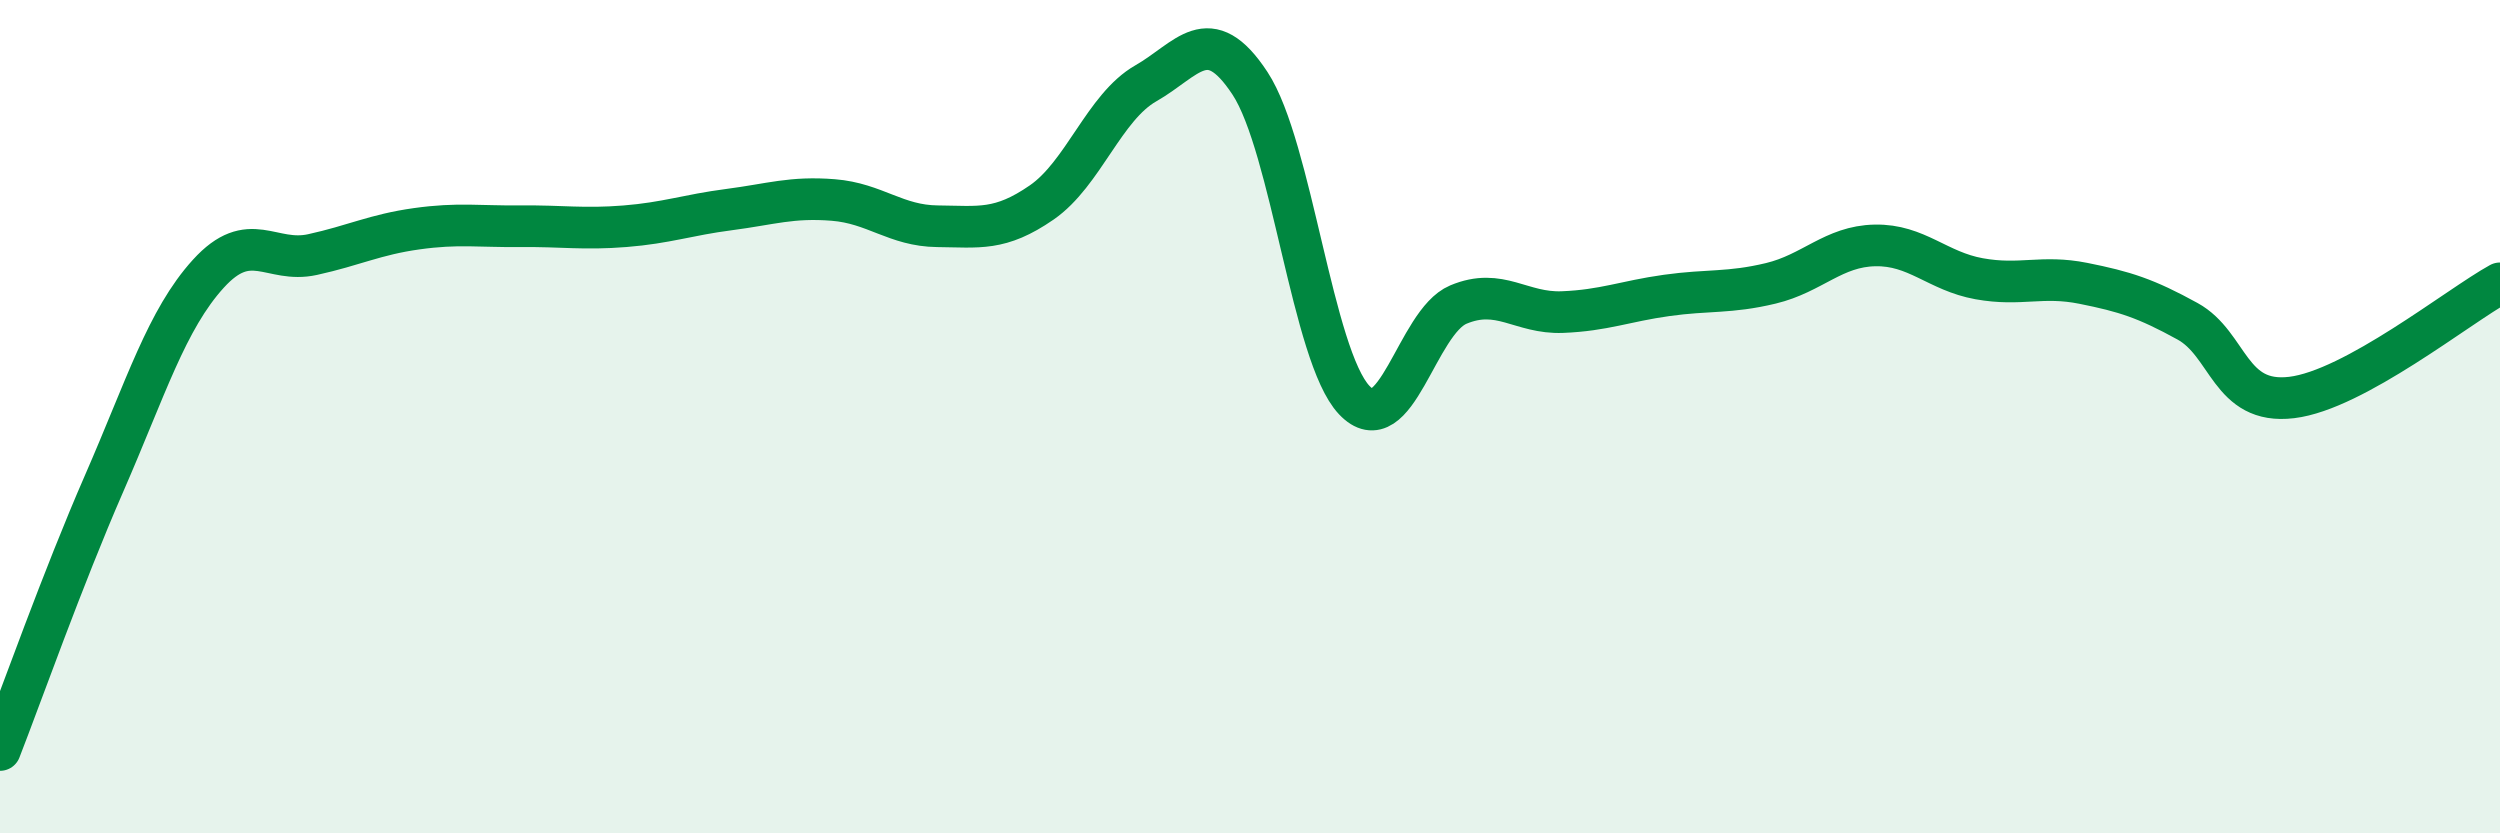 
    <svg width="60" height="20" viewBox="0 0 60 20" xmlns="http://www.w3.org/2000/svg">
      <path
        d="M 0,18 C 0.5,16.72 1.5,13.89 2.5,11.6 C 3.5,9.31 4,7.67 5,6.57 C 6,5.47 6.5,6.33 7.5,6.11 C 8.5,5.89 9,5.63 10,5.49 C 11,5.35 11.5,5.44 12.5,5.43 C 13.5,5.42 14,5.51 15,5.43 C 16,5.35 16.5,5.16 17.5,5.03 C 18.5,4.9 19,4.72 20,4.8 C 21,4.88 21.5,5.42 22.5,5.43 C 23.5,5.44 24,5.55 25,4.86 C 26,4.17 26.5,2.57 27.5,2 C 28.5,1.43 29,0.48 30,2 C 31,3.52 31.5,8.54 32.5,9.6 C 33.5,10.66 34,7.73 35,7.31 C 36,6.89 36.5,7.53 37.5,7.49 C 38.5,7.45 39,7.23 40,7.09 C 41,6.95 41.5,7.04 42.5,6.8 C 43.5,6.56 44,5.91 45,5.89 C 46,5.87 46.5,6.51 47.5,6.69 C 48.5,6.87 49,6.6 50,6.8 C 51,7 51.5,7.16 52.5,7.71 C 53.5,8.26 53.5,9.72 55,9.54 C 56.5,9.36 59,7.35 60,6.8L60 20L0 20Z"
        fill="#008740"
        opacity="0.1"
        stroke-linecap="round"
        stroke-linejoin="round"
      />
      <path
        d="M 0,18 C 0.5,16.72 1.5,13.89 2.5,11.6 C 3.5,9.31 4,7.67 5,6.57 C 6,5.47 6.5,6.33 7.5,6.11 C 8.5,5.89 9,5.63 10,5.49 C 11,5.35 11.5,5.44 12.5,5.43 C 13.5,5.42 14,5.51 15,5.43 C 16,5.35 16.5,5.16 17.5,5.03 C 18.5,4.9 19,4.72 20,4.8 C 21,4.88 21.5,5.42 22.5,5.43 C 23.5,5.44 24,5.55 25,4.86 C 26,4.17 26.5,2.57 27.5,2 C 28.5,1.43 29,0.48 30,2 C 31,3.52 31.5,8.54 32.5,9.6 C 33.5,10.66 34,7.73 35,7.31 C 36,6.89 36.5,7.53 37.5,7.49 C 38.5,7.45 39,7.23 40,7.09 C 41,6.95 41.5,7.04 42.5,6.8 C 43.5,6.56 44,5.91 45,5.89 C 46,5.87 46.5,6.51 47.5,6.69 C 48.5,6.87 49,6.6 50,6.8 C 51,7 51.5,7.16 52.5,7.71 C 53.5,8.26 53.5,9.72 55,9.54 C 56.5,9.36 59,7.35 60,6.8"
        stroke="#008740"
        stroke-width="1"
        fill="none"
        stroke-linecap="round"
        stroke-linejoin="round"
      />
    </svg>
  